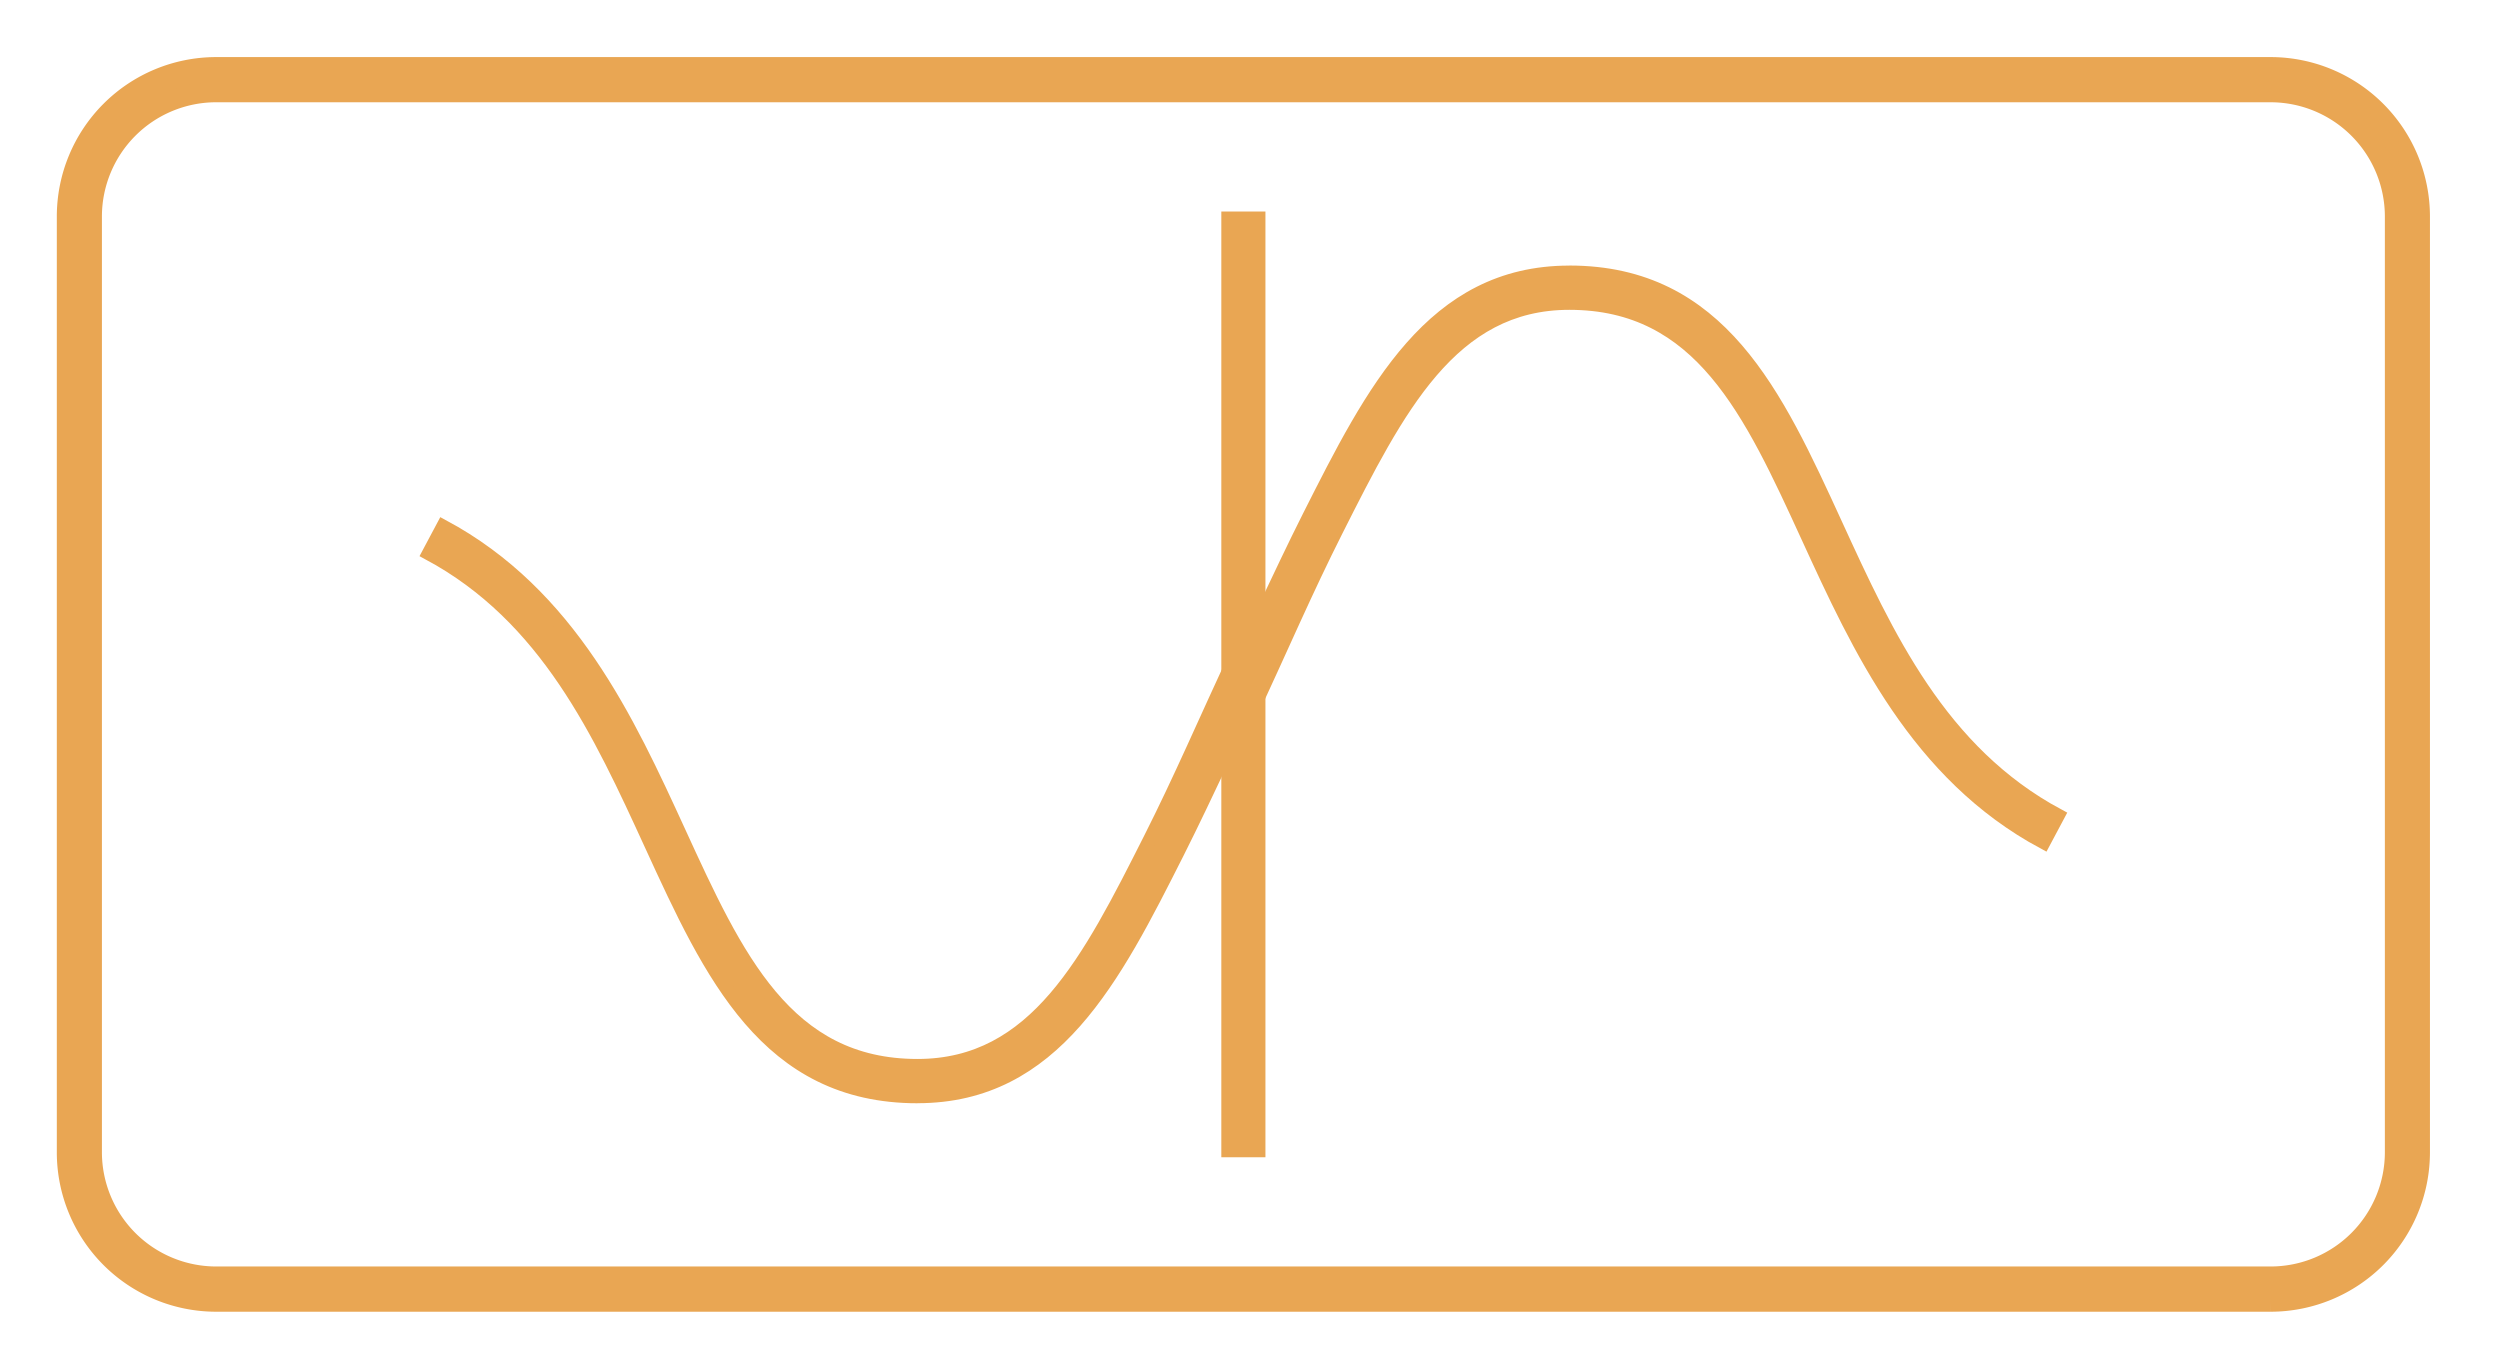 <svg id="ADDA" xmlns="http://www.w3.org/2000/svg" xmlns:xlink="http://www.w3.org/1999/xlink" width="187" height="101.396" viewBox="0 0 187 101.396">
  <defs>
    <clipPath id="clip-path">
      <rect id="Rectangle_154" data-name="Rectangle 154" width="180.01" height="96.362" fill="#e9a653" stroke="#e9a653" stroke-width="1"/>
    </clipPath>
  </defs>
  <g id="Group_19139" data-name="Group 19139" transform="translate(3 3.012)">
    <g id="Group_19138" data-name="Group 19138" transform="translate(0)">
      <rect id="Rectangle_153" data-name="Rectangle 153" width="2.3" height="69.741" transform="translate(88.855 13.31)" fill="#e9a653" stroke="#e9a653" stroke-width="1"/>
      <g id="Group_19137" data-name="Group 19137" transform="translate(0)">
        <g id="Group_19136" data-name="Group 19136" clip-path="url(#clip-path)">
          <path id="Path_240" data-name="Path 240" d="M58.858,72.23c-11.291,0-15.484-9.145-19.924-18.828-3.847-8.39-7.825-17.065-16.648-21.8l1.084-2.036c9.5,5.1,13.834,14.538,17.654,22.867,4.3,9.382,8.017,17.484,17.834,17.484,8.84,0,12.816-7.883,17.421-17.01,2.257-4.475,3.966-8.478,6.723-14.427l2.184,1.389c-2.422,4.661-4.642,9.694-6.855,14.081-4.742,9.4-9.22,18.276-19.473,18.276" transform="translate(6.769 6.782)" fill="#e9a653" stroke="#e9a653" stroke-width="1"/>
          <path id="Path_262" data-name="Path 262" d="M58.858,72.23c-11.291,0-15.484-9.145-19.924-18.828-3.847-8.39-7.825-17.065-16.648-21.8l1.084-2.036c9.5,5.1,13.834,14.538,17.654,22.867,4.3,9.382,8.017,17.484,17.834,17.484,8.84,0,12.816-7.883,17.421-17.01,2.257-4.475,3.966-8.478,6.723-14.427l2.184,1.389c-2.422,4.661-4.642,9.694-6.855,14.081-4.742,9.4-9.22,18.276-19.473,18.276" transform="translate(173.241 89.58) rotate(180)" fill="#e9a653" stroke="#e9a653" stroke-width="1"/>
          <path id="Path_242" data-name="Path 242" d="M164.869,92.347H11.14A11.172,11.172,0,0,1,0,81.162V11.189A11.173,11.173,0,0,1,11.14,0H164.869A11.176,11.176,0,0,1,176.01,11.185V81.158a11.175,11.175,0,0,1-11.141,11.189M11.14,1.879a9.3,9.3,0,0,0-9.266,9.305V81.158a9.3,9.3,0,0,0,9.266,9.305H164.869a9.3,9.3,0,0,0,9.269-9.305V11.185a9.3,9.3,0,0,0-9.269-9.305Z" transform="translate(2 2.008)" fill="#e9a653" stroke="#e9a653" stroke-width="1.5"/>
        </g>
      </g>
    </g>
  </g>
  <rect id="Rectangle_157" data-name="Rectangle 157" width="187" height="101.396" fill="none"/>
</svg>

